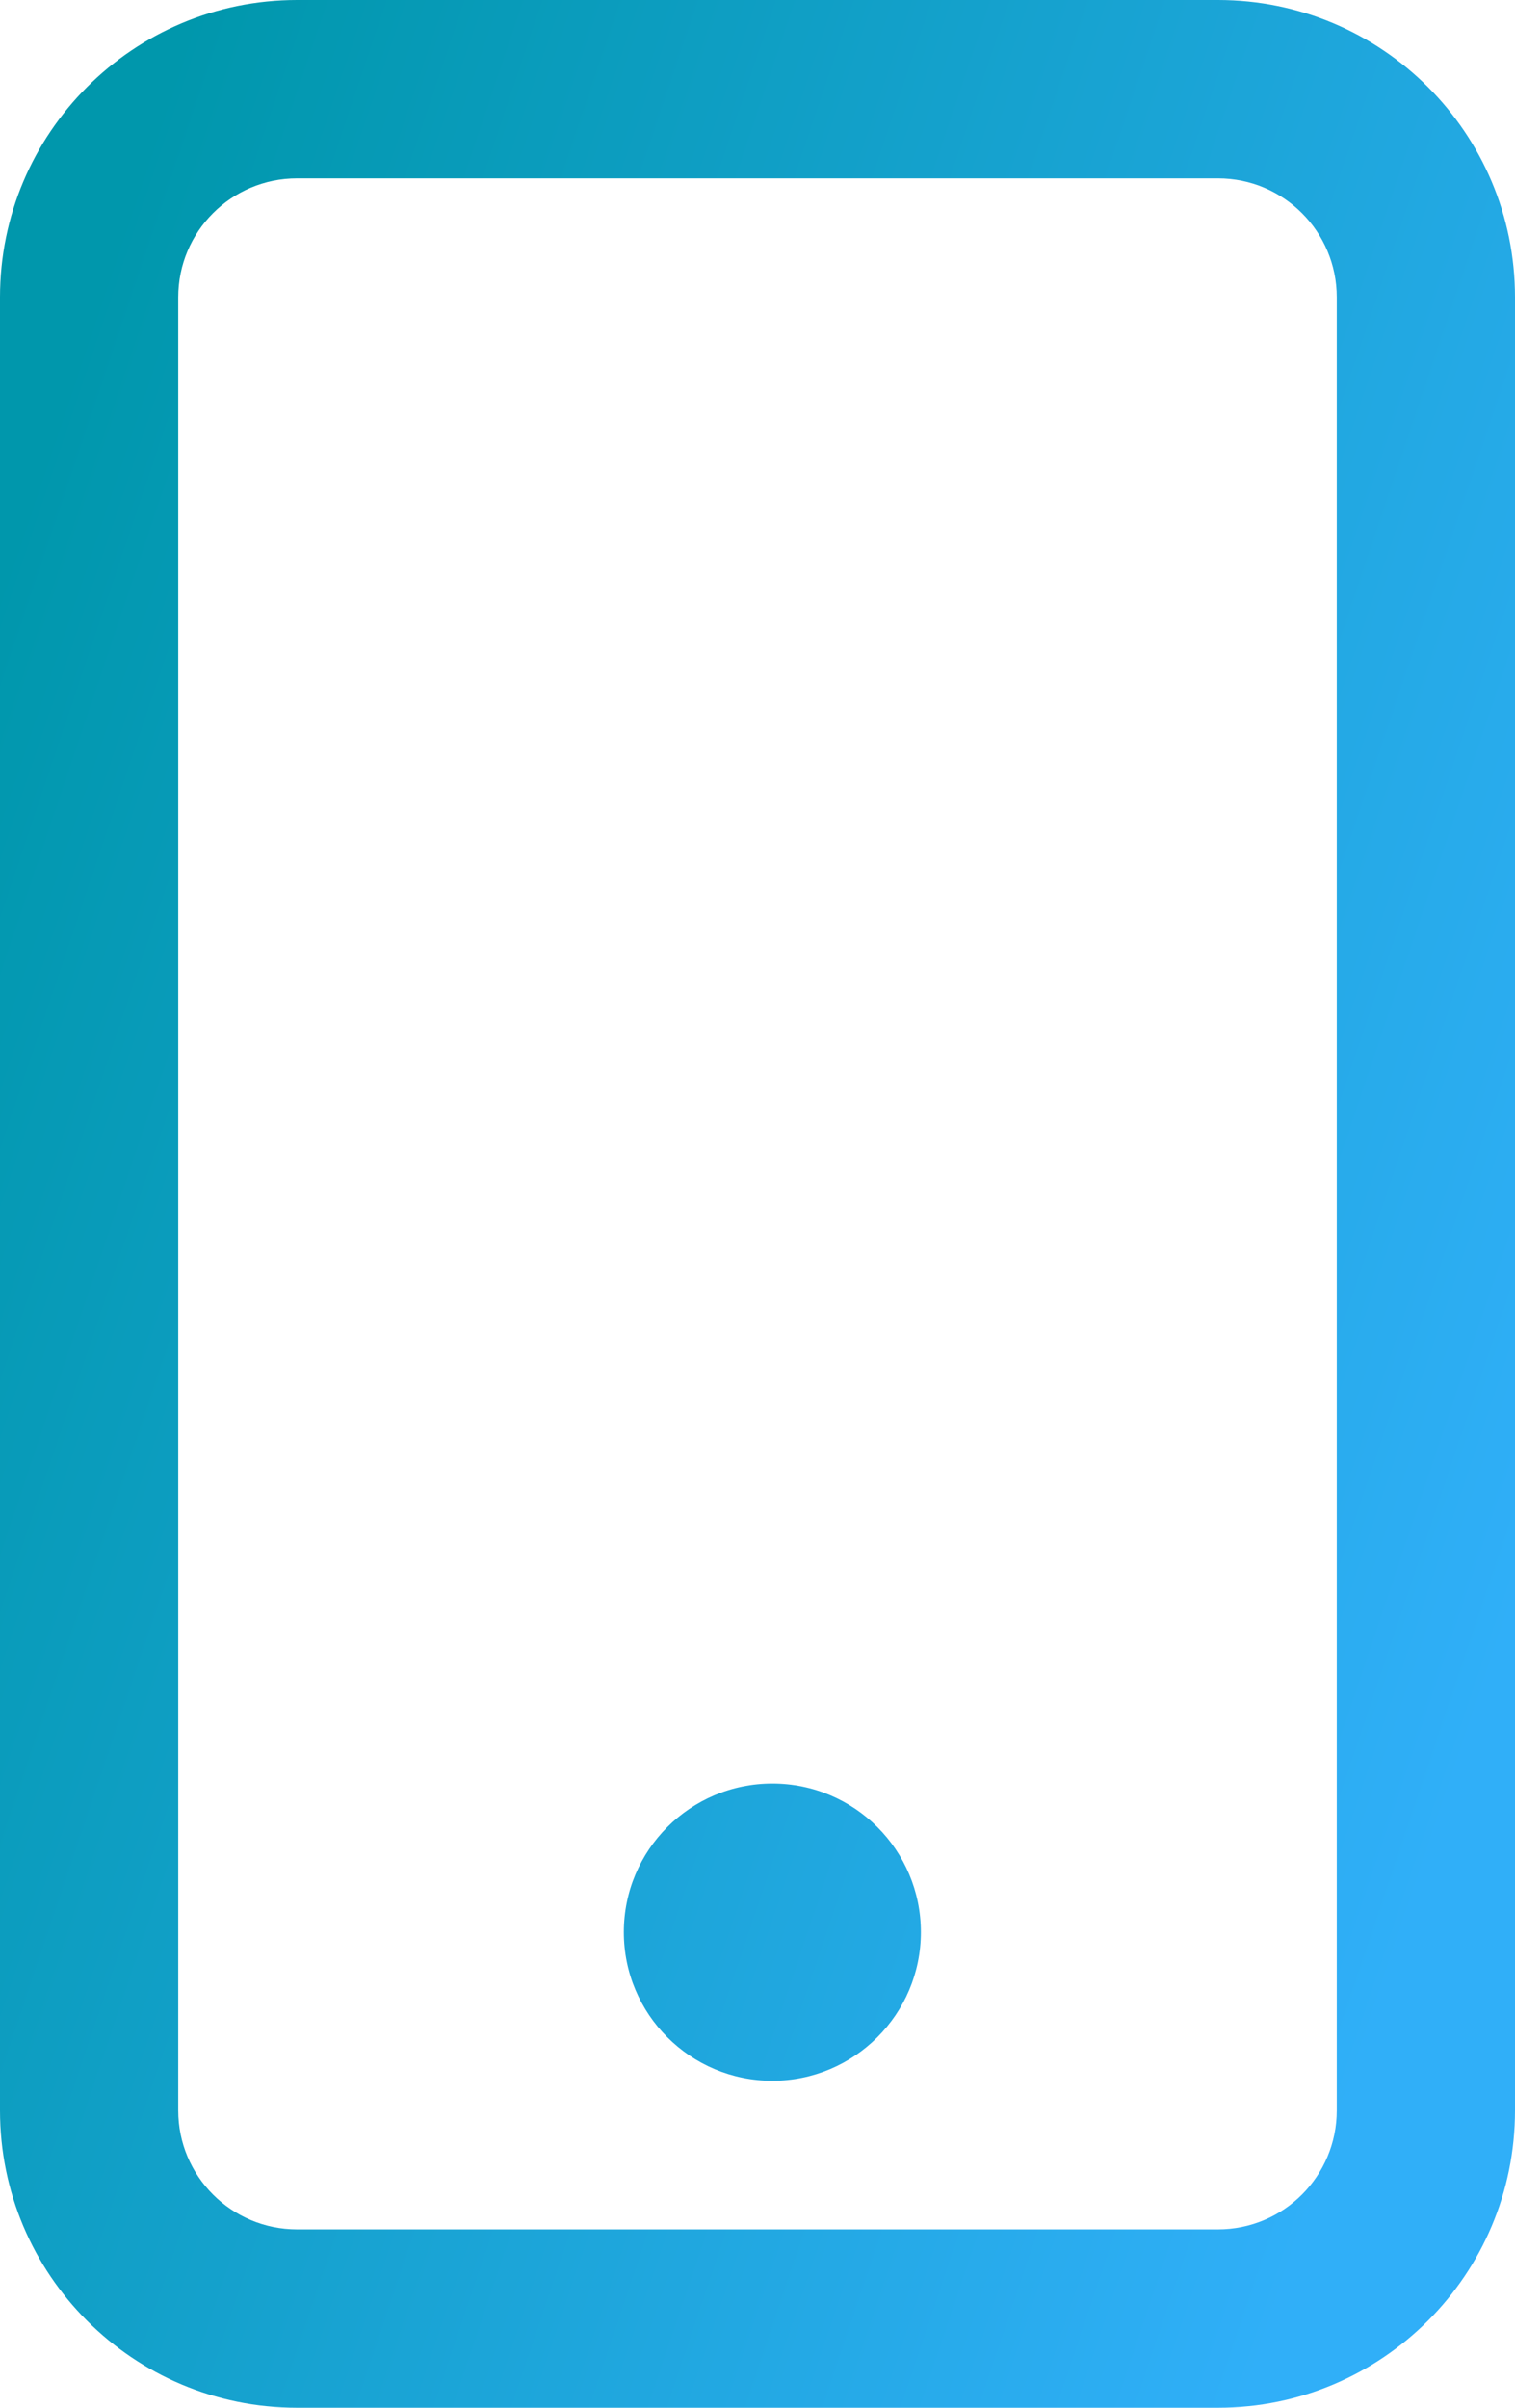 <svg width="51" height="81" viewBox="0 0 51 81" fill="none" xmlns="http://www.w3.org/2000/svg">
<path fill-rule="evenodd" clip-rule="evenodd" d="M10 6H41C43.209 6 45 7.791 45 10V71C45 73.209 43.209 75 41 75H10C7.791 75 6 73.209 6 71V10C6 7.791 7.791 6 10 6ZM0 10C0 4.477 4.477 0 10 0H41C46.523 0 51 4.477 51 10V71C51 76.523 46.523 81 41 81H10C4.477 81 0 76.523 0 71V10ZM26 70C28.761 70 31 67.761 31 65C31 62.239 28.761 60 26 60C23.239 60 21 62.239 21 65C21 67.761 23.239 70 26 70Z" fill="url(#paint0_linear_7_124)"/>
<defs>
<linearGradient id="paint0_linear_7_124" x1="48.922" y1="60.75" x2="-7.584" y2="41.725" gradientUnits="userSpaceOnUse">
<stop stop-color="#30AFF8"/>
<stop offset="1" stop-color="#0097AC"/>
</linearGradient>
</defs>
</svg>
